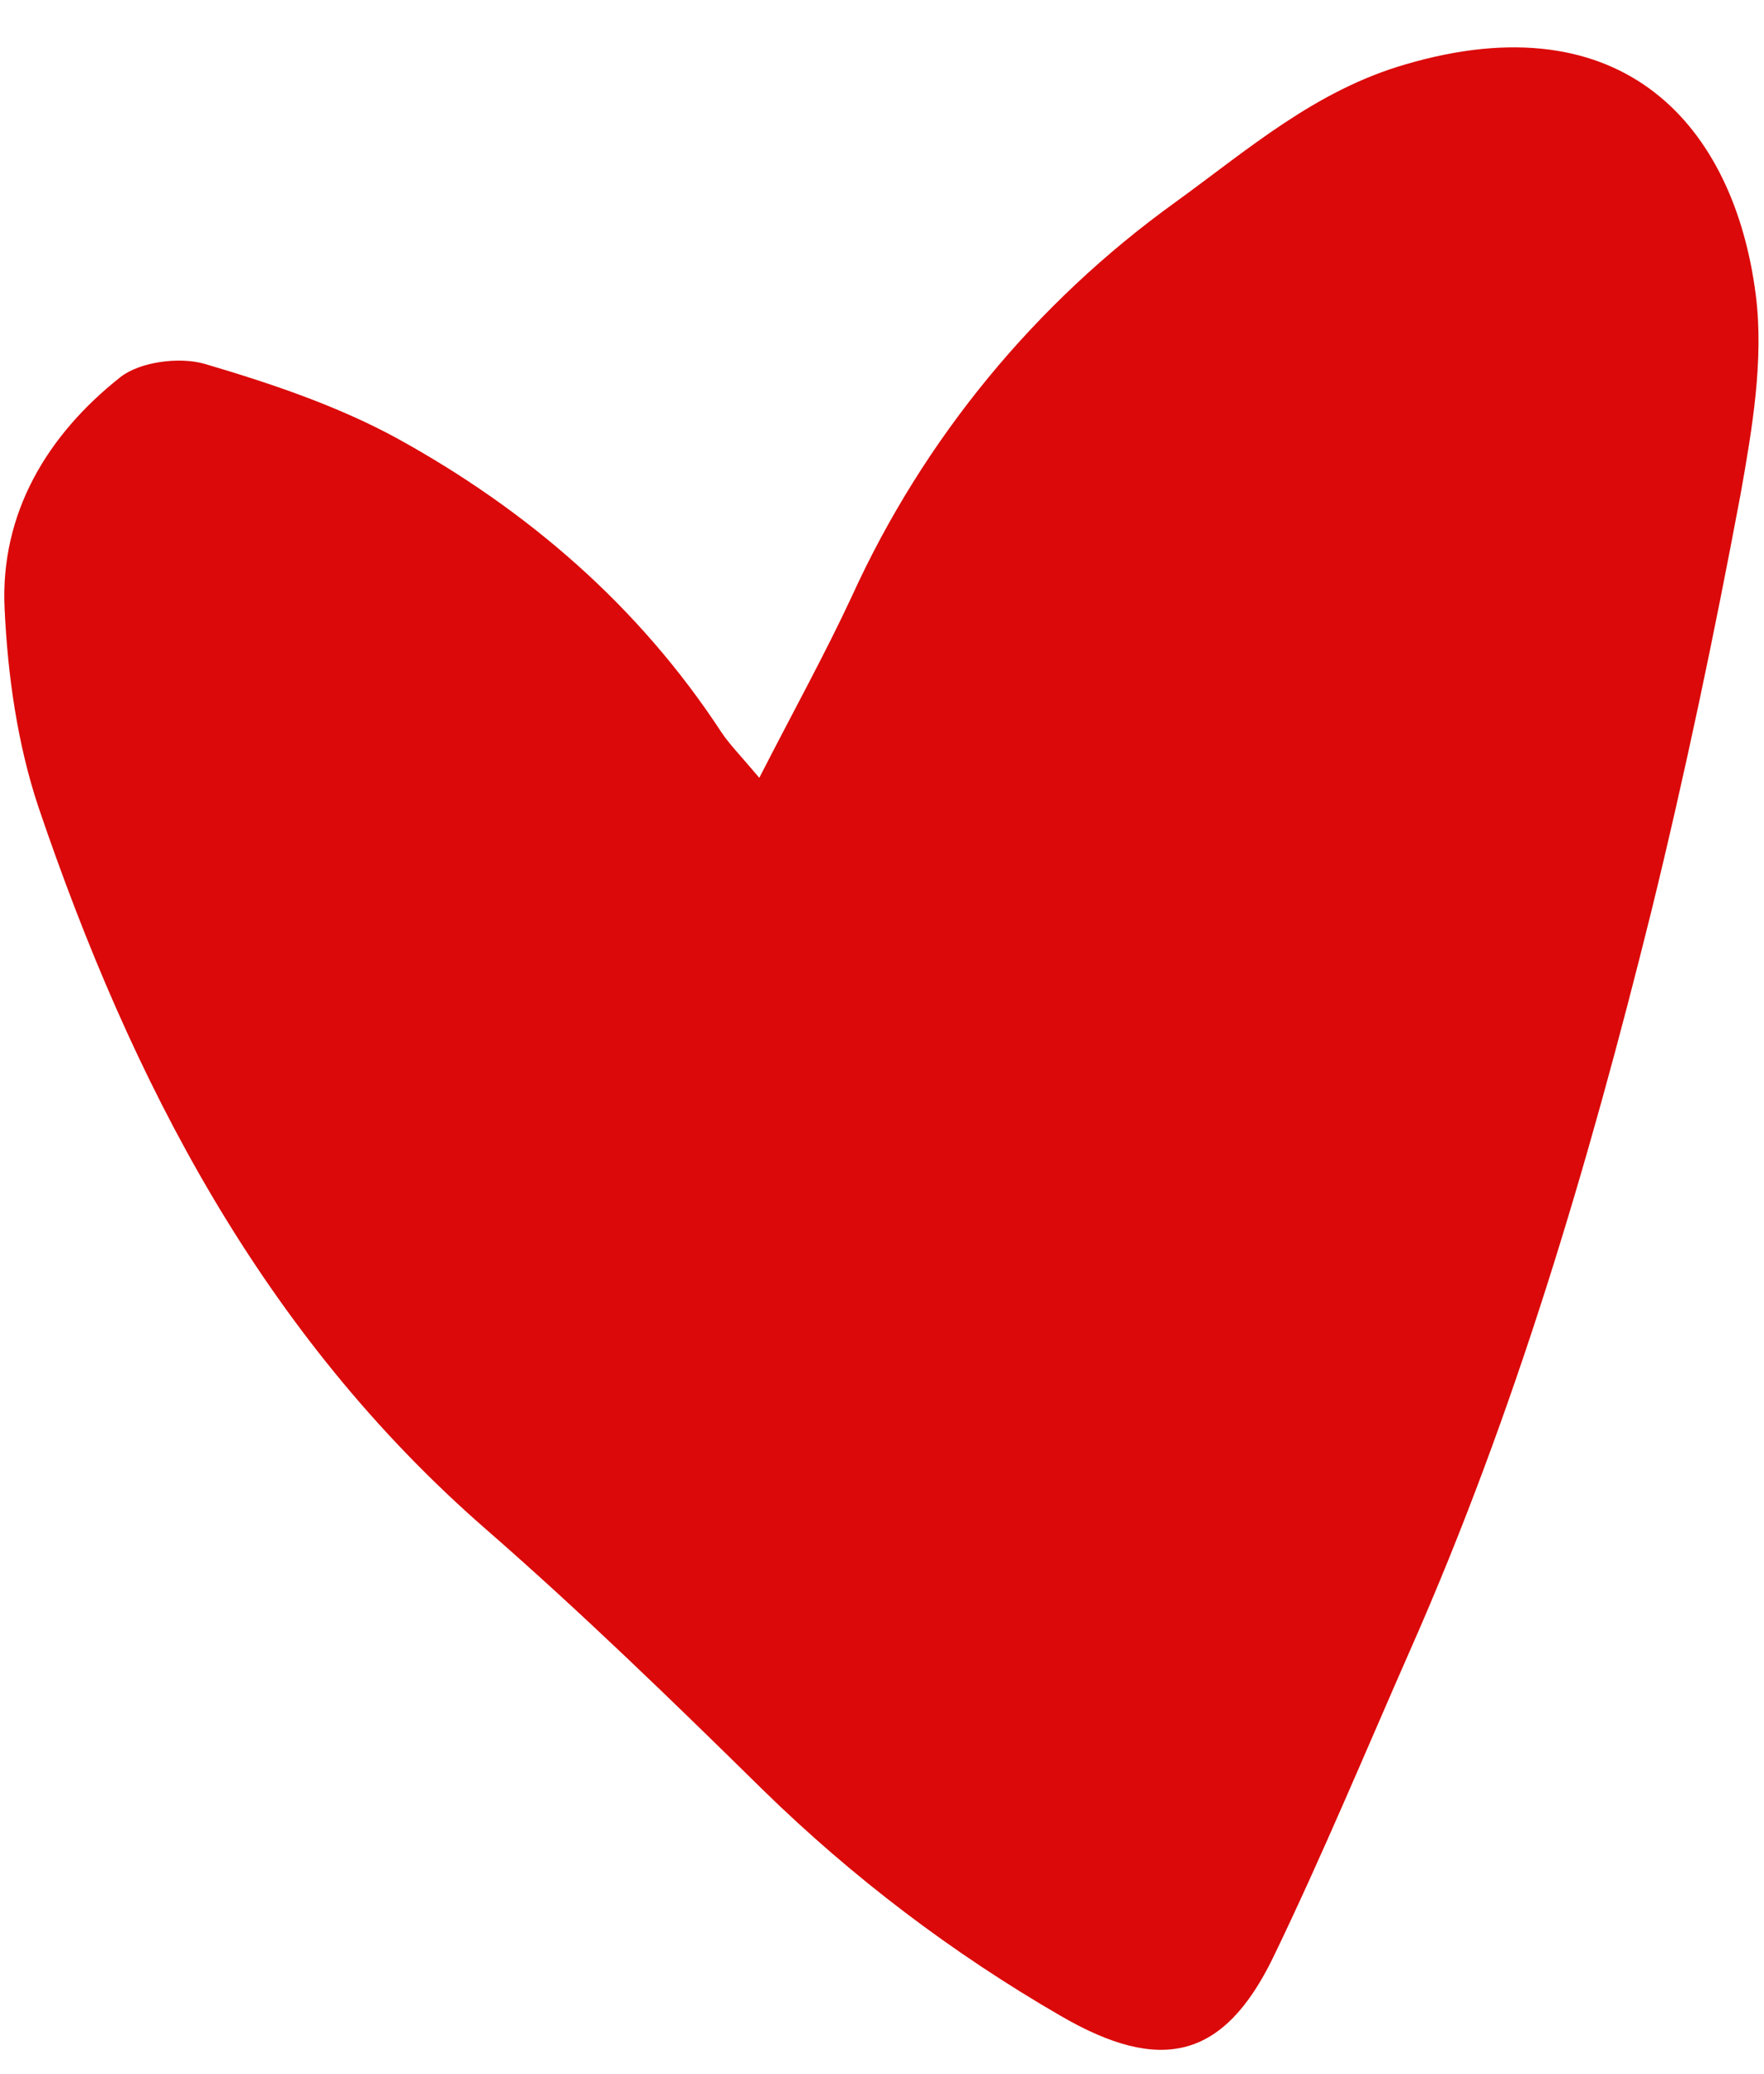 <?xml version="1.0" encoding="UTF-8" standalone="no"?><svg xmlns="http://www.w3.org/2000/svg" xmlns:xlink="http://www.w3.org/1999/xlink" fill="#db0909" height="404.8" preserveAspectRatio="xMidYMid meet" version="1" viewBox="-0.8 -9.2 344.3 404.8" width="344.3" zoomAndPan="magnify"><g id="change1_1"><path d="M341.9,48.4c-4.2-33-25.8-57.6-68.5-45c-17.5,5.1-30.5,16.5-44.7,26.8c-27.4,19.7-49.2,46.2-63.2,76.9 c-5.3,11.4-11.4,22.4-18.1,35.5c-3.7-4.4-5.8-6.5-7.4-8.9c-16.1-24.6-37.8-43.3-63.2-57.3C65.1,70,52,65.6,39.1,61.8 c-4.9-1.4-12.6-0.4-16.4,2.6C8.4,75.7-0.8,91,0.1,109.6c0.6,13,2.5,26.4,6.6,38.7C24.9,201.9,50.3,251.1,94,289.2 c18.7,16.3,36.5,33.6,54.2,51c17.4,17,36.9,31.8,58,44c19.6,11.4,31.9,8.5,41.6-11.6c9.5-19.7,17.9-39.9,26.7-59.9 c20.5-46.4,34.8-94.9,47-144c6.6-26.9,12.3-54.1,17.4-81.3C341.2,74.5,343.5,61,341.9,48.4z" fill="inherit"/></g></svg>
